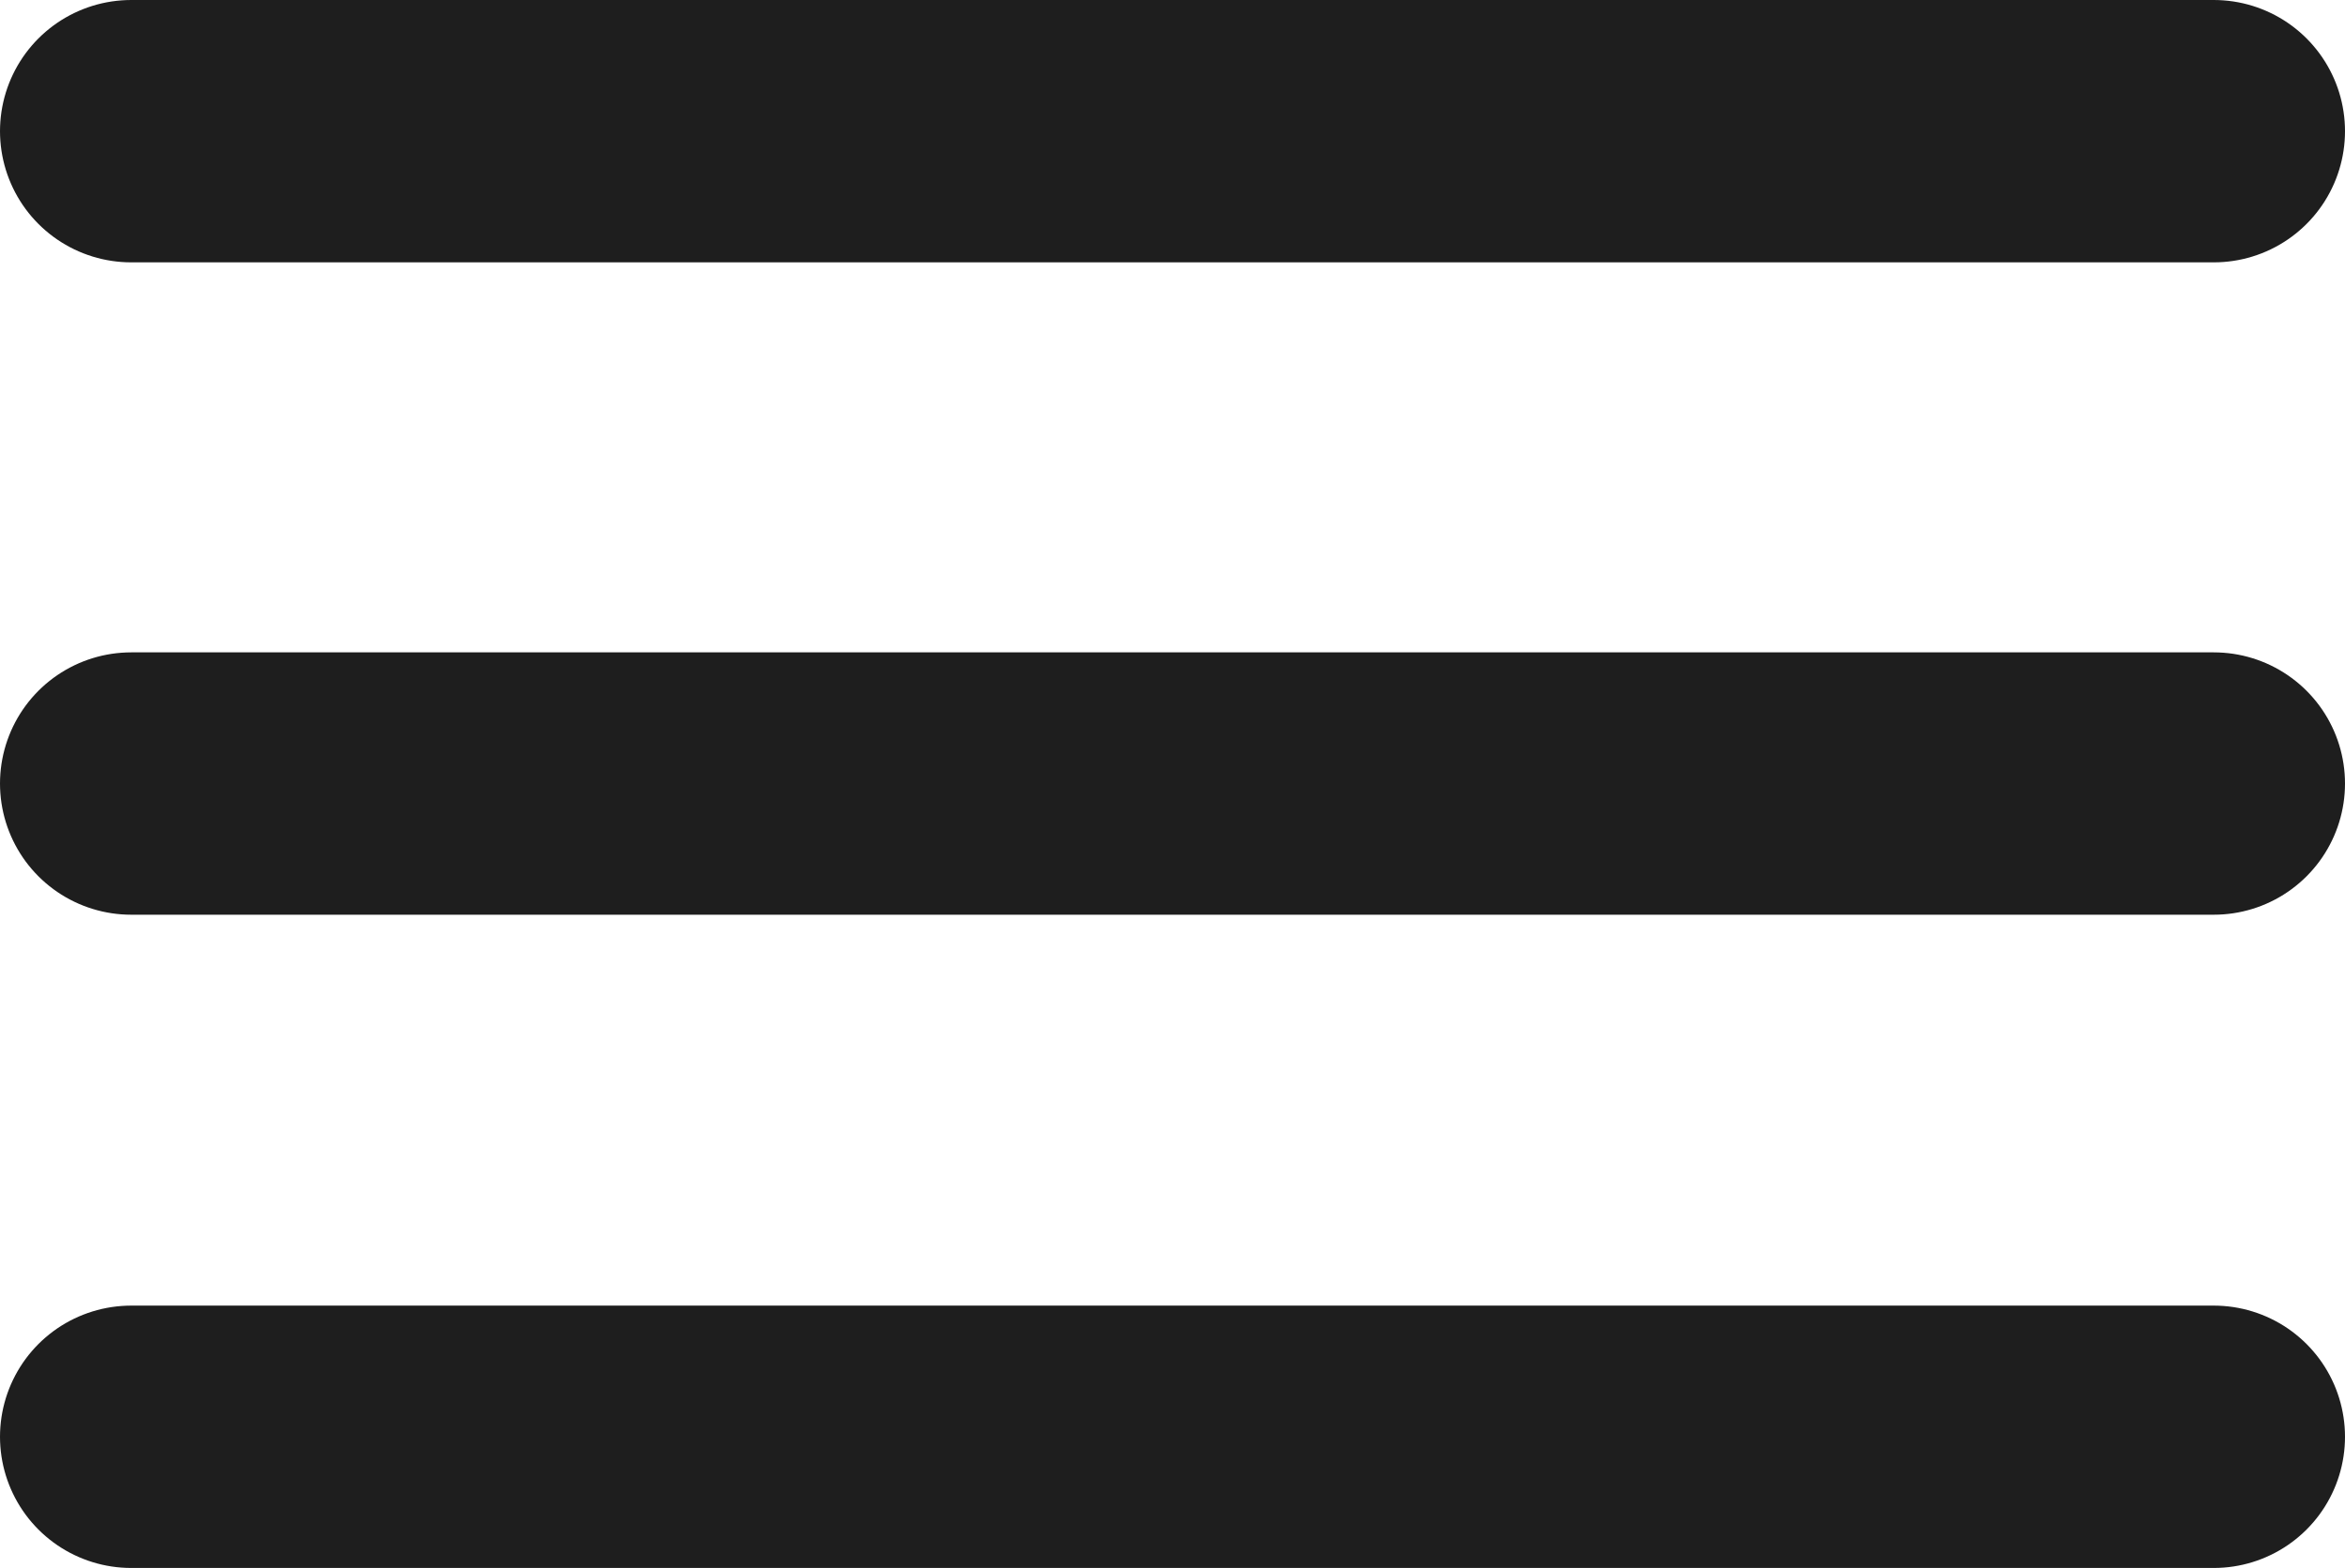 <?xml version="1.0" encoding="UTF-8"?>
<svg id="Layer_2" data-name="Layer 2" xmlns="http://www.w3.org/2000/svg" viewBox="0 0 26.81 17.93">
  <defs>
    <style>
      .cls-1 {
        fill: #278cc9;
        stroke: #1e1e1e;
        stroke-linecap: round;
        stroke-miterlimit: 10;
        stroke-width: 3px;
      }
    </style>
  </defs>
  <g id="HEADER">
    <g>
      <line class="cls-1" x1="1.5" y1="16.43" x2="25.31" y2="16.43"/>
      <line class="cls-1" x1="1.5" y1="8.96" x2="25.31" y2="8.96"/>
      <line class="cls-1" x1="1.5" y1="1.5" x2="25.31" y2="1.5"/>
    </g>
  </g>
</svg>